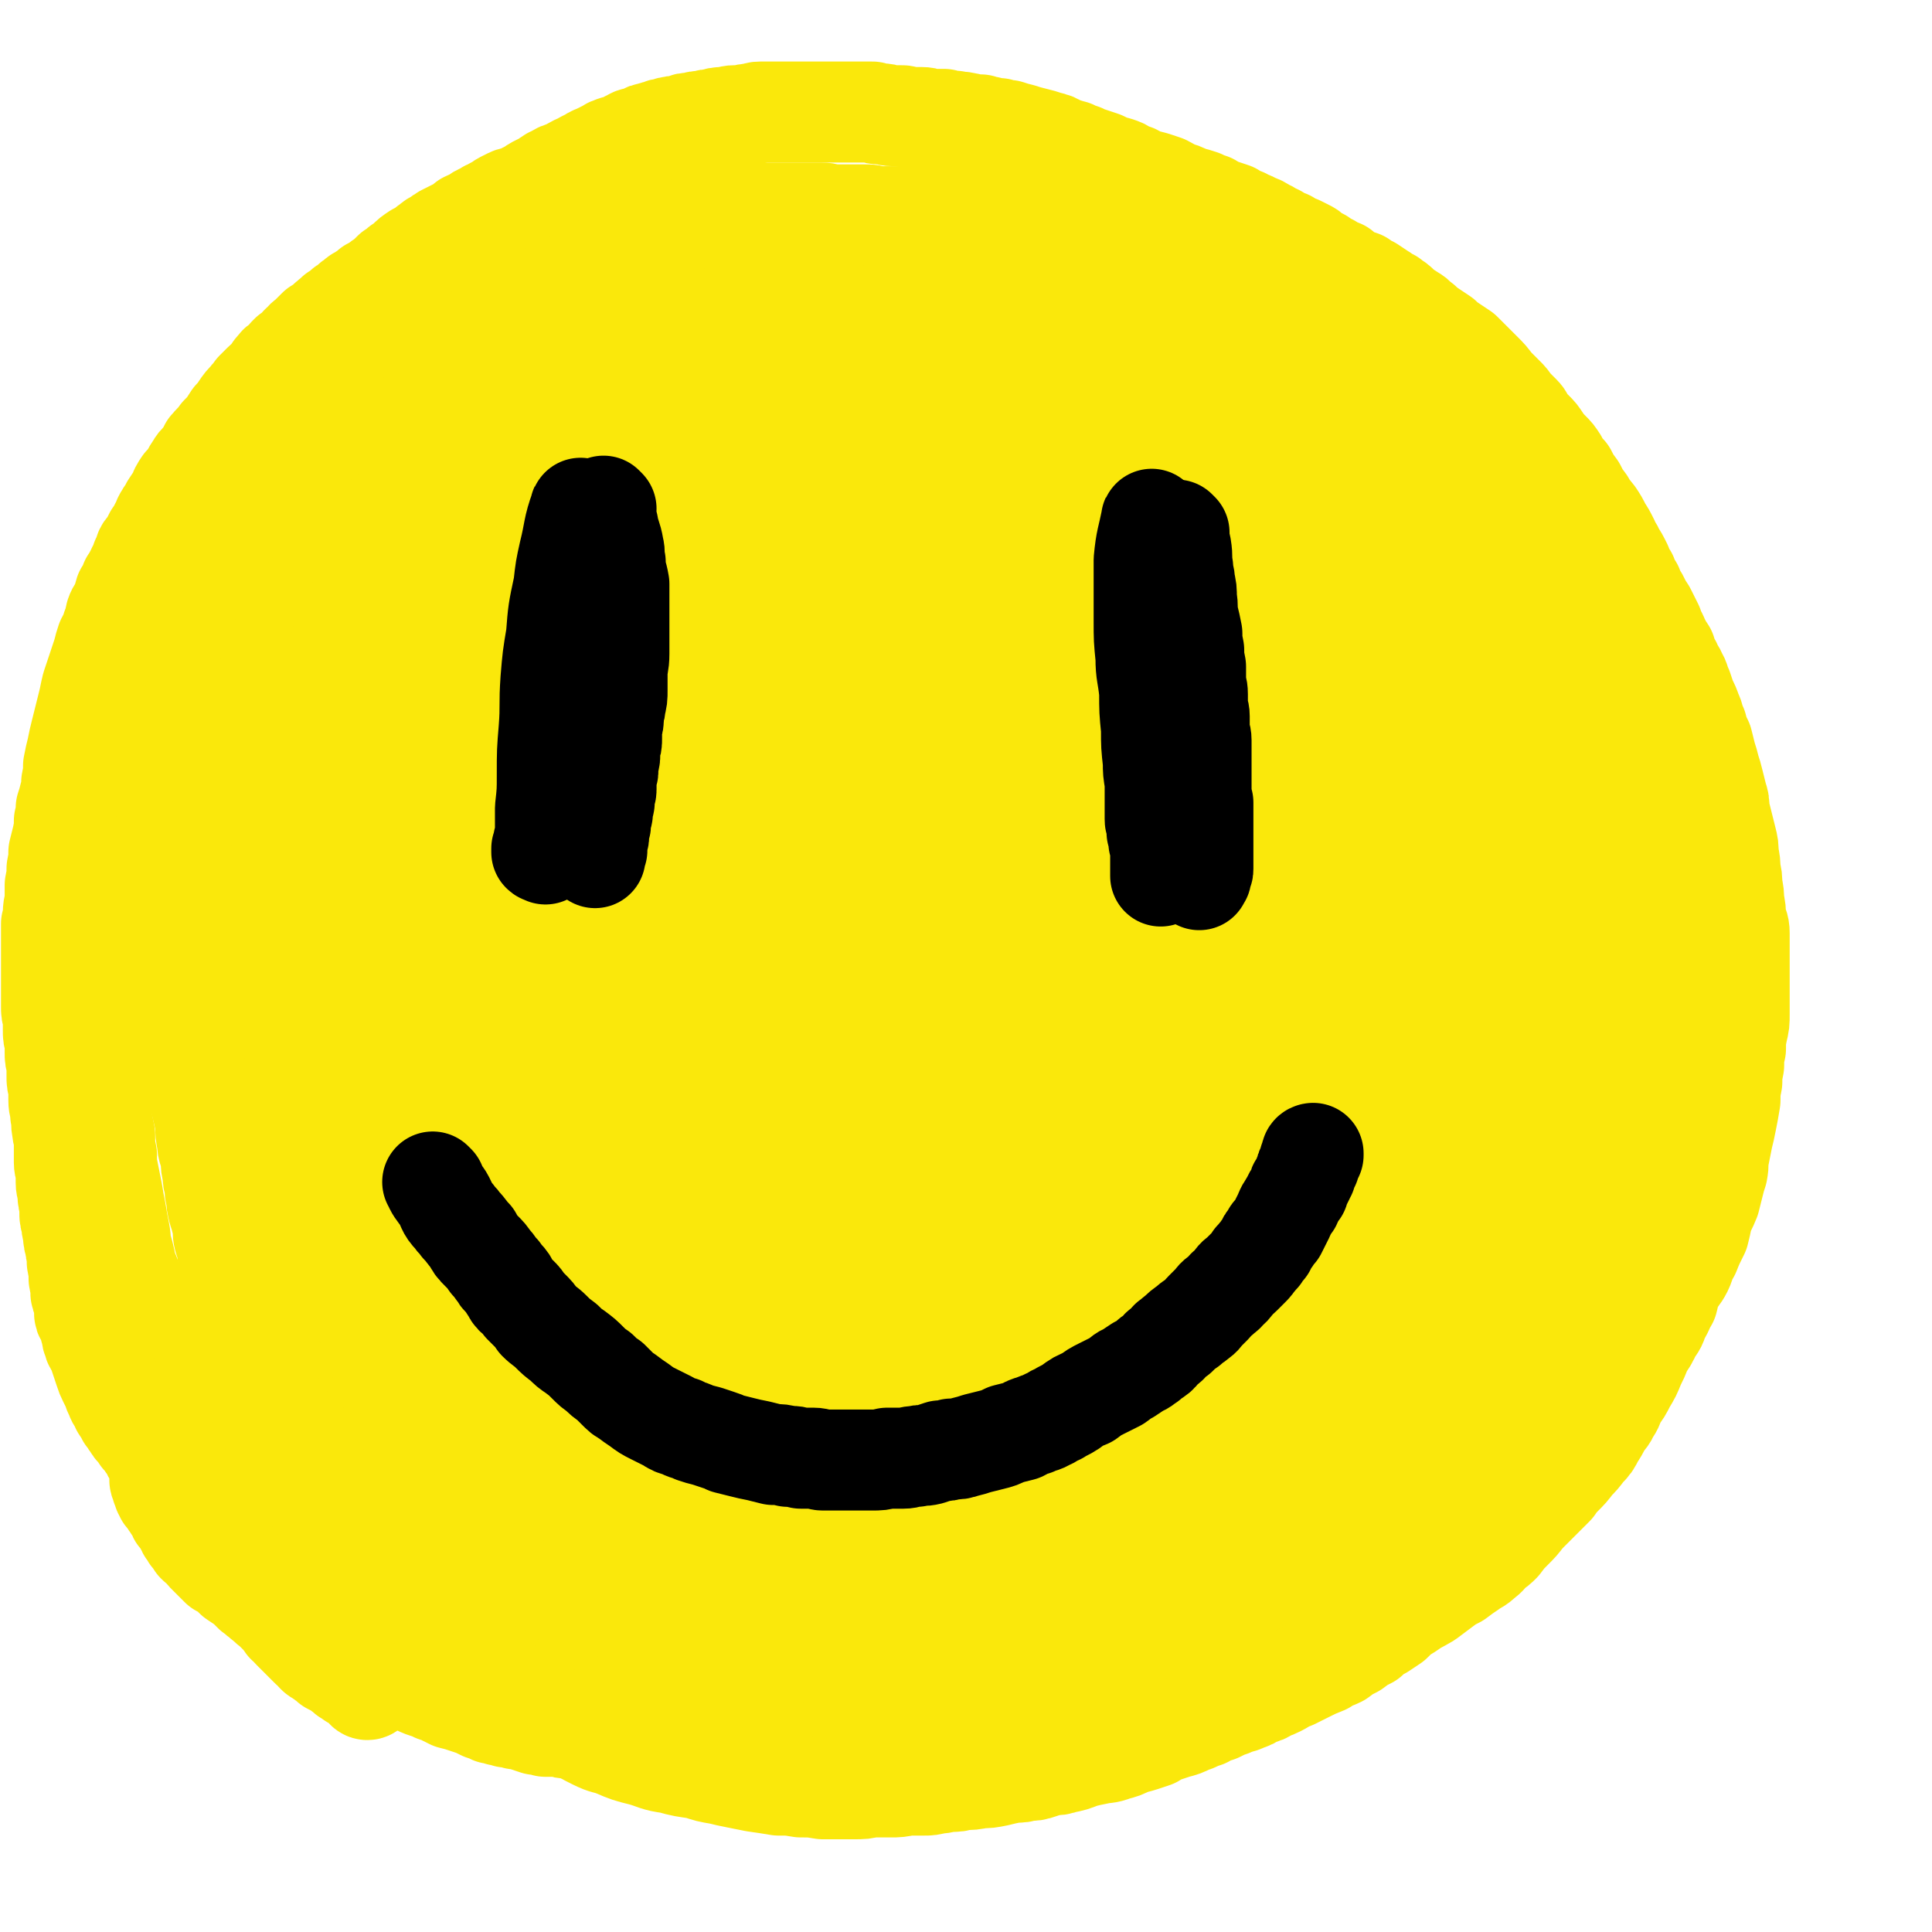 <svg viewBox='0 0 1052 1052' version='1.1' xmlns='http://www.w3.org/2000/svg' xmlns:xlink='http://www.w3.org/1999/xlink'><g fill='none' stroke='#FAE80B' stroke-width='110' stroke-linecap='round' stroke-linejoin='round'><path d='M601,234c-1,-1 -1,-1 -1,-1 -6,-3 -6,-2 -12,-4 -7,-3 -7,-3 -14,-5 -7,-3 -7,-2 -14,-4 -7,-2 -6,-3 -13,-4 -7,-2 -7,-2 -14,-3 -8,-1 -8,-1 -16,-1 -8,0 -8,0 -17,0 -8,0 -8,1 -16,2 -6,1 -6,1 -13,2 -6,2 -6,2 -12,3 -6,2 -7,2 -12,4 -7,3 -7,4 -13,7 -7,3 -7,3 -13,7 -6,3 -6,3 -12,6 -5,3 -5,3 -10,7 -6,4 -6,4 -11,8 -7,4 -7,4 -12,9 -6,4 -6,4 -11,9 -5,5 -5,6 -9,10 -5,5 -5,5 -9,9 -4,5 -4,5 -8,10 -6,7 -7,7 -12,14 -6,7 -6,7 -11,15 -6,9 -5,9 -10,18 -4,7 -4,7 -7,15 -3,7 -4,7 -6,14 -3,9 -3,9 -5,18 -3,10 -3,10 -5,19 -2,9 -1,9 -3,18 -1,8 -1,8 -3,17 -1,10 -2,10 -2,21 -1,10 -1,10 -1,20 0,9 0,9 1,17 0,10 1,10 1,20 1,11 1,11 2,22 2,10 2,10 4,20 2,11 2,11 4,22 3,11 3,11 6,23 3,10 3,10 7,20 3,9 3,9 8,17 5,10 5,10 10,20 5,10 5,10 11,19 5,9 5,8 11,17 6,8 5,8 11,16 6,7 6,7 13,15 7,7 7,7 14,14 7,6 7,6 14,11 6,5 6,6 12,10 8,5 8,5 16,9 7,4 8,4 16,8 7,3 7,3 14,7 6,3 6,3 12,5 8,3 8,3 15,5 8,2 8,3 17,4 7,2 7,2 14,3 6,1 6,1 12,1 7,0 7,0 14,0 8,0 8,0 17,-1 8,0 8,0 17,-1 8,0 8,0 16,-1 10,-2 10,-2 21,-3 10,-2 10,-2 20,-4 9,-3 9,-3 18,-6 8,-3 8,-3 15,-6 9,-3 9,-3 17,-7 8,-4 8,-4 15,-8 6,-3 7,-3 12,-7 6,-4 6,-4 11,-9 7,-5 7,-5 12,-11 7,-8 7,-8 13,-16 6,-8 5,-8 11,-17 5,-9 5,-9 9,-19 5,-11 5,-11 9,-23 4,-12 4,-12 8,-24 3,-11 3,-11 6,-23 3,-10 3,-10 4,-21 2,-10 2,-10 4,-21 1,-13 2,-13 3,-26 1,-13 0,-13 1,-27 0,-13 1,-13 1,-25 0,-12 0,-12 -1,-24 -1,-10 -1,-10 -2,-19 -2,-9 -2,-10 -4,-19 -2,-7 -2,-7 -4,-15 -3,-9 -3,-9 -6,-17 -3,-10 -3,-10 -7,-20 -3,-10 -3,-10 -7,-19 -4,-10 -3,-10 -8,-19 -4,-8 -4,-7 -9,-15 -4,-7 -4,-7 -8,-13 -5,-6 -5,-6 -10,-11 -4,-6 -4,-6 -9,-11 -4,-6 -4,-6 -10,-12 -6,-6 -6,-6 -14,-13 -7,-6 -7,-6 -15,-12 -7,-6 -7,-6 -14,-12 -7,-5 -6,-5 -13,-10 -6,-4 -6,-3 -13,-7 -8,-4 -8,-4 -16,-7 -7,-3 -7,-3 -16,-5 -7,-2 -7,-2 -14,-4 -7,-1 -7,-2 -15,-3 -10,-1 -10,-1 -19,-2 -10,0 -10,0 -20,0 -10,0 -10,0 -19,2 -12,1 -12,1 -24,4 -13,3 -12,3 -24,7 -14,4 -14,3 -27,8 -13,4 -13,5 -25,11 -13,6 -13,7 -24,14 -13,8 -14,8 -26,16 -12,9 -12,8 -23,18 -12,9 -12,9 -22,19 -10,10 -10,10 -19,21 -8,11 -8,11 -15,23 -7,13 -7,13 -13,28 -6,14 -6,14 -11,30 -4,14 -4,14 -7,28 -4,17 -4,17 -7,35 -3,15 -2,15 -4,30 -1,17 -1,17 -2,33 0,14 0,15 1,29 0,14 0,14 2,29 2,13 3,13 6,26 3,13 4,13 8,26 4,14 4,14 10,27 5,12 5,12 10,24 6,10 6,10 12,20 7,10 7,10 14,19 7,9 7,9 15,18 6,7 7,7 14,13 9,9 9,9 19,17 10,7 10,7 22,14 10,6 10,6 21,10 13,6 13,5 27,9 12,3 12,3 24,4 13,2 13,2 26,3 14,0 14,0 29,0 13,0 13,0 27,-2 14,-1 15,-1 29,-4 13,-3 13,-3 25,-8 13,-5 14,-4 26,-11 11,-6 11,-6 21,-14 9,-7 9,-7 18,-15 9,-8 9,-8 17,-17 8,-10 8,-10 15,-20 7,-10 7,-10 12,-21 6,-12 6,-12 10,-24 5,-15 5,-15 8,-29 4,-16 3,-16 5,-31 3,-17 3,-17 5,-35 2,-19 2,-19 3,-38 1,-19 1,-19 0,-38 -1,-18 -1,-18 -3,-35 -2,-15 -3,-15 -6,-30 -3,-14 -3,-15 -8,-29 -4,-14 -4,-14 -10,-27 -6,-14 -6,-14 -13,-27 -7,-13 -8,-13 -16,-25 -7,-11 -7,-11 -15,-21 -6,-9 -6,-9 -14,-17 -7,-7 -7,-7 -15,-13 -10,-7 -10,-7 -20,-12 -7,-5 -7,-5 -15,-8 -6,-3 -6,-2 -13,-4 -8,-3 -8,-3 -16,-5 -10,-1 -10,-2 -20,-2 -10,0 -10,1 -19,2 -13,1 -13,1 -25,3 -12,3 -13,3 -24,7 -14,4 -13,5 -26,10 -15,8 -16,7 -30,16 -16,8 -16,8 -31,18 -16,10 -16,9 -31,20 -14,9 -14,9 -26,19 -11,9 -12,9 -22,19 -10,11 -10,11 -19,23 -7,11 -7,11 -14,22 -7,12 -8,11 -15,23 -7,14 -7,14 -12,28 -5,13 -5,13 -8,26 -3,16 -3,16 -4,33 -1,16 -1,17 0,33 1,20 1,20 3,39 3,19 2,19 6,38 4,20 4,20 9,40 5,18 6,18 12,36 6,17 6,17 14,34 6,15 6,15 15,29 8,14 8,14 18,27 10,12 9,13 21,23 13,12 13,12 28,21 16,10 16,11 34,18 18,7 18,6 37,10 17,3 17,4 35,5 20,2 20,2 40,0 19,-2 19,-3 38,-7 21,-5 21,-5 42,-12 20,-6 20,-6 40,-15 16,-6 16,-6 32,-15 15,-7 15,-7 29,-17 13,-8 13,-8 24,-19 10,-11 10,-11 19,-23 10,-13 10,-13 17,-27 8,-15 7,-16 12,-32 5,-15 6,-15 8,-31 3,-16 3,-16 3,-32 0,-16 0,-16 -1,-32 -1,-17 -1,-17 -3,-33 -3,-17 -3,-17 -6,-33 -3,-19 -3,-19 -7,-37 -3,-18 -3,-18 -8,-36 -5,-18 -5,-18 -11,-36 -6,-17 -6,-16 -13,-33 -6,-16 -6,-16 -13,-31 -6,-13 -6,-13 -13,-25 -5,-12 -5,-13 -12,-24 -7,-10 -7,-10 -15,-20 -7,-9 -7,-9 -14,-18 -6,-7 -6,-8 -13,-15 -7,-6 -6,-7 -14,-12 -8,-6 -8,-6 -17,-11 -8,-4 -8,-4 -17,-7 -8,-3 -8,-3 -16,-4 -9,-2 -9,-2 -19,-3 -9,-1 -9,-1 -18,0 -9,1 -9,1 -18,2 -13,3 -13,3 -27,6 -12,3 -12,3 -24,6 -12,4 -12,4 -24,9 -13,4 -13,4 -25,9 -15,7 -14,7 -29,13 -15,6 -15,6 -30,12 -14,6 -14,6 -29,13 -14,7 -14,7 -28,15 -12,6 -12,6 -24,14 -11,7 -11,7 -22,16 -11,9 -10,9 -20,20 -11,11 -11,11 -20,23 -9,12 -9,12 -17,25 -8,14 -8,14 -15,30 -5,13 -5,13 -9,27 -4,15 -4,15 -6,30 -3,16 -3,17 -3,33 0,18 -1,18 1,35 2,18 2,18 7,36 4,17 5,17 12,33 7,16 7,16 15,32 8,14 7,15 16,28 10,13 10,13 21,25 12,12 12,12 25,23 15,12 15,12 31,22 17,11 18,11 35,21 16,8 16,9 33,15 14,6 14,6 29,9 12,3 12,3 25,4 13,1 13,0 26,-1 15,-1 15,-1 30,-3 18,-3 18,-3 35,-8 18,-4 18,-4 35,-10 16,-6 16,-7 32,-14 16,-7 16,-7 31,-16 14,-7 14,-8 27,-17 13,-10 14,-9 25,-20 12,-11 12,-11 21,-25 10,-16 11,-16 18,-34 8,-21 7,-21 12,-42 5,-19 5,-19 7,-38 1,-19 1,-19 -1,-37 -1,-18 -2,-18 -5,-36 -3,-18 -3,-18 -7,-35 -5,-20 -5,-19 -11,-38 -5,-20 -4,-20 -10,-39 -7,-20 -6,-21 -15,-40 -7,-18 -7,-18 -16,-34 -6,-13 -6,-13 -14,-26 -6,-10 -6,-10 -13,-19 -7,-9 -7,-9 -14,-17 -7,-8 -7,-8 -14,-16 -6,-7 -6,-7 -13,-13 -9,-7 -9,-8 -19,-13 -11,-6 -11,-6 -23,-10 -10,-3 -10,-4 -20,-6 -11,-3 -11,-2 -22,-4 -12,-1 -12,-1 -25,-2 -11,0 -12,0 -23,1 -15,1 -15,0 -29,2 -13,2 -13,2 -26,6 -15,4 -16,4 -30,10 -15,6 -15,7 -30,15 -14,7 -14,7 -27,16 -12,9 -12,9 -23,19 -12,10 -12,10 -22,22 -11,13 -10,14 -19,28 -8,14 -9,14 -15,29 -6,17 -6,17 -10,34 -3,16 -3,16 -5,32 -3,17 -3,17 -5,34 -2,15 -2,15 -3,31 0,15 0,15 0,30 0,14 0,14 1,29 1,15 2,15 3,30 2,14 2,14 4,28 1,12 1,12 3,24 2,11 2,11 4,21 2,7 1,7 3,13 0,4 1,4 2,8 0,1 0,1 0,3 0,1 0,2 0,2 0,-1 0,-1 0,-2 0,-2 0,-2 0,-3 -1,-10 -2,-10 -3,-19 -3,-12 -3,-12 -5,-24 -2,-10 -2,-10 -4,-20 -1,-11 -1,-11 -2,-23 -1,-14 0,-14 -1,-29 -1,-14 -1,-14 -1,-28 0,-17 0,-17 1,-34 1,-15 1,-15 2,-30 2,-13 2,-13 5,-27 3,-12 3,-12 7,-24 5,-12 6,-11 12,-23 7,-11 7,-11 15,-22 6,-9 6,-9 14,-18 8,-8 8,-9 16,-16 11,-10 12,-10 23,-19 11,-9 11,-10 21,-19 9,-7 9,-8 18,-15 9,-7 9,-7 19,-14 9,-6 9,-6 18,-12 8,-5 8,-5 17,-9 11,-6 11,-6 22,-10 9,-4 9,-4 19,-7 8,-3 8,-3 17,-5 8,-3 8,-2 17,-3 10,-2 10,-2 20,-3 9,0 9,0 18,0 10,0 10,0 21,1 10,1 10,1 20,2 9,2 9,2 17,3 10,2 9,3 19,5 10,3 11,2 21,6 9,3 9,3 18,7 8,5 8,5 16,9 9,6 9,6 18,12 9,6 9,6 18,12 8,6 8,5 16,11 8,6 8,6 16,12 7,7 7,7 14,14 8,9 8,9 15,17 8,10 8,10 15,20 9,12 9,12 17,25 8,13 9,13 16,26 7,13 7,12 13,26 6,15 6,15 11,30 6,14 6,14 10,28 5,14 5,14 8,28 4,15 4,15 6,30 3,15 3,15 4,30 1,15 1,15 0,30 0,12 0,13 -2,25 -3,14 -3,14 -7,27 -4,14 -3,14 -8,27 -6,14 -7,14 -15,27 -7,13 -7,13 -16,25 -9,11 -9,10 -19,20 -10,11 -11,11 -22,20 -15,11 -15,11 -30,22 -14,9 -13,10 -27,19 -15,10 -15,9 -31,18 -15,8 -15,8 -30,15 -16,7 -17,6 -33,11 -15,5 -14,6 -29,10 -16,4 -17,4 -33,6 -17,3 -17,3 -34,4 -17,1 -17,1 -35,1 -16,0 -16,0 -32,-2 -15,-2 -16,-2 -31,-6 -13,-3 -12,-4 -25,-9 -13,-5 -14,-5 -26,-11 -12,-6 -12,-7 -24,-15 -10,-7 -11,-6 -21,-14 -10,-9 -10,-9 -20,-18 -9,-10 -8,-10 -16,-21 -10,-12 -9,-13 -18,-26 -10,-15 -11,-14 -20,-30 -9,-14 -9,-14 -16,-30 -6,-13 -6,-13 -11,-28 -5,-13 -5,-13 -8,-27 -3,-13 -3,-13 -5,-27 -2,-13 -2,-13 -3,-27 -1,-15 -2,-15 0,-29 1,-15 2,-15 5,-30 4,-18 3,-19 9,-37 7,-17 7,-17 15,-34 9,-16 9,-16 19,-32 9,-15 9,-14 19,-28 10,-14 9,-14 20,-27 11,-13 12,-13 24,-25 12,-12 12,-12 25,-23 13,-12 12,-12 26,-23 13,-10 14,-10 28,-19 14,-9 14,-9 28,-17 13,-7 13,-6 26,-13 12,-5 12,-5 24,-10 13,-4 14,-4 27,-6 12,-2 12,-2 24,-3 10,0 10,0 21,0 10,0 10,0 21,2 10,1 10,1 19,4 10,3 10,3 20,7 11,4 11,4 21,10 9,4 8,5 17,10 7,5 7,5 15,10 5,3 5,3 11,6 3,2 2,2 5,4 2,2 2,2 4,3 0,0 0,0 1,1 1,0 2,0 2,0 0,0 -1,0 -2,-1 -1,-1 -1,-1 -2,-2 -1,-1 -1,-1 -2,-2 -4,-2 -4,-2 -8,-5 -7,-4 -6,-5 -13,-9 -8,-6 -9,-6 -18,-10 -11,-6 -11,-6 -22,-11 -13,-6 -13,-6 -26,-10 -16,-6 -16,-6 -32,-10 -14,-5 -14,-5 -29,-8 -14,-3 -14,-2 -29,-4 -16,-3 -16,-3 -32,-4 -17,-2 -17,-1 -34,-1 -17,0 -17,-1 -34,0 -16,1 -16,1 -31,3 -15,2 -15,2 -29,7 -14,5 -15,5 -28,14 -13,9 -13,10 -25,20 -12,11 -13,11 -24,23 -11,14 -11,14 -20,29 -10,15 -9,16 -18,32 -8,16 -8,16 -15,32 -8,16 -8,16 -15,32 -6,14 -7,14 -11,28 -6,16 -6,16 -9,33 -3,14 -2,15 -4,29 -3,16 -3,16 -4,33 -2,15 -2,15 -2,31 0,16 0,16 1,31 1,14 0,14 2,28 1,13 1,13 3,25 3,13 3,13 6,25 3,12 3,12 6,24 3,11 3,11 7,22 3,10 3,9 6,18 2,7 2,7 4,13 2,5 2,4 4,9 2,3 2,3 3,7 2,4 2,4 3,7 2,4 3,4 5,8 3,4 2,5 5,9 3,5 3,5 6,9 3,5 3,5 6,9 3,3 3,3 7,7 5,5 5,5 10,9 6,5 6,5 12,9 6,5 6,5 13,10 8,5 8,6 17,10 10,6 10,6 21,10 10,5 10,5 20,9 13,6 13,6 27,10 15,5 15,5 30,9 17,4 17,4 33,8 14,3 14,3 28,5 14,3 14,3 29,4 12,1 12,1 25,0 12,0 12,0 24,-2 11,-1 11,-1 23,-3 9,-2 9,-2 17,-4 9,-2 9,-2 16,-5 9,-3 9,-2 17,-6 8,-4 8,-4 16,-8 7,-5 7,-5 13,-9 6,-5 6,-5 11,-10 7,-7 7,-7 13,-14 7,-7 7,-8 13,-15 7,-9 7,-9 13,-18 7,-11 6,-11 12,-22 6,-12 6,-12 11,-24 5,-11 5,-11 10,-23 4,-10 4,-10 8,-20 3,-11 3,-11 5,-22 2,-11 3,-11 4,-22 2,-13 1,-13 2,-25 1,-14 0,-14 1,-27 0,-12 1,-12 1,-24 0,-12 0,-12 -1,-24 0,-13 0,-13 -2,-26 -2,-14 -2,-14 -5,-28 -3,-15 -3,-15 -7,-30 -4,-15 -4,-16 -9,-31 -6,-18 -6,-18 -13,-36 -7,-17 -7,-17 -16,-33 -8,-15 -9,-15 -17,-30 -8,-13 -7,-14 -16,-26 -8,-12 -8,-12 -17,-24 -10,-11 -10,-11 -20,-22 -10,-11 -10,-11 -21,-21 -10,-10 -10,-10 -21,-18 -10,-7 -11,-7 -21,-13 -8,-5 -8,-5 -17,-9 -7,-3 -7,-3 -15,-5 -11,-3 -11,-2 -22,-4 -9,-1 -9,-1 -17,-1 -8,0 -8,0 -15,1 -12,1 -13,1 -24,5 -14,5 -14,6 -27,13 -17,9 -17,9 -33,18 -14,8 -14,8 -27,16 -12,7 -12,6 -23,14 -13,10 -12,10 -23,20 -12,11 -12,11 -22,22 -9,9 -9,9 -18,18 -6,7 -6,6 -11,13 -4,5 -4,5 -7,10 -2,3 -2,3 -4,5 -1,2 -1,2 -3,3 -1,0 -1,0 -2,0 -1,0 -1,0 -1,0 -1,-1 -1,-1 -2,-2 0,-3 0,-3 0,-6 0,-9 -1,-9 0,-18 1,-10 1,-10 3,-21 1,-11 1,-12 3,-23 3,-12 3,-12 7,-23 5,-12 6,-12 12,-23 7,-12 7,-12 14,-24 6,-10 6,-10 13,-20 6,-9 7,-8 14,-16 6,-8 6,-8 13,-15 6,-6 6,-5 12,-10 5,-5 5,-5 10,-9 5,-3 5,-3 9,-6 6,-3 6,-3 12,-5 5,-3 5,-3 11,-4 6,-2 6,-2 12,-3 6,-1 6,-1 12,-2 6,0 6,0 11,-1 6,0 6,0 13,-1 8,0 8,0 15,-1 8,-1 8,-1 15,-2 6,0 6,0 13,-1 7,-1 7,0 13,-1 9,-1 9,-1 17,-2 7,0 7,0 15,0 6,0 6,0 12,1 6,0 6,0 11,1 7,0 7,0 14,1 7,0 7,1 15,2 6,0 6,0 12,1 6,1 6,0 11,2 6,1 6,1 11,3 6,1 6,0 12,2 6,1 6,1 12,3 6,1 6,1 12,3 5,2 5,2 10,4 5,2 5,2 9,4 6,3 6,3 12,6 7,3 7,3 13,7 7,3 7,4 13,8 6,3 6,4 11,7 6,5 6,5 13,9 7,5 7,6 14,10 7,5 7,5 14,9 6,5 6,5 12,10 5,5 5,5 10,10 6,6 5,6 10,11 6,6 6,6 12,13 7,7 7,6 14,14 6,6 6,6 11,14 6,8 6,8 11,16 6,9 6,9 10,18 5,8 5,8 9,16 3,8 4,7 7,15 4,7 4,8 7,15 3,9 3,9 6,17 3,9 3,9 5,17 3,8 3,8 4,15 2,8 2,8 4,16 1,9 1,9 2,17 1,8 1,8 2,16 0,8 1,8 1,16 0,11 0,11 0,21 0,11 0,11 -1,21 -1,9 -1,9 -3,18 -1,8 0,8 -1,16 -2,9 -2,9 -4,18 -3,10 -2,10 -5,19 -3,9 -4,9 -7,18 -4,11 -3,11 -7,21 -3,10 -3,10 -7,20 -3,10 -3,10 -7,19 -3,8 -4,8 -8,16 -4,9 -4,9 -8,17 -6,9 -6,9 -11,18 -6,9 -6,9 -12,17 -5,8 -5,7 -10,15 -5,7 -5,7 -9,14 -6,8 -5,8 -11,15 -5,8 -6,8 -11,15 -6,6 -6,6 -11,12 -6,6 -6,6 -11,11 -6,5 -6,5 -11,10 -7,5 -6,5 -13,10 -7,7 -7,7 -15,13 -8,6 -8,6 -16,11 -6,5 -7,5 -14,9 -6,3 -6,4 -12,7 -7,3 -7,3 -14,5 -7,3 -7,3 -15,5 -7,1 -7,2 -14,3 -7,1 -7,1 -13,1 -10,0 -10,0 -19,-1 -9,-1 -9,-1 -18,-2 -9,-2 -9,-2 -17,-4 -10,-2 -10,-3 -19,-6 -11,-3 -11,-3 -21,-7 -11,-4 -12,-4 -22,-8 -11,-4 -11,-4 -21,-9 -11,-4 -11,-4 -21,-9 -10,-6 -11,-6 -20,-13 -12,-11 -11,-11 -22,-23 -2,-2 -1,-2 -3,-4 '/><path d='M444,167c-1,-1 -1,-1 -1,-1 -6,-3 -6,-3 -12,-4 -7,-2 -7,-3 -14,-4 -11,0 -11,0 -21,1 -11,2 -11,2 -22,5 -10,3 -10,3 -20,6 -9,3 -10,3 -19,7 -9,3 -9,3 -18,8 -10,6 -9,6 -18,13 -11,7 -11,7 -21,14 -11,7 -11,7 -21,14 -8,5 -8,5 -15,10 -5,4 -6,4 -10,9 -5,6 -5,7 -9,14 -7,10 -7,10 -13,21 -6,11 -6,11 -11,21 -5,9 -5,9 -10,19 -4,9 -4,9 -7,19 -3,10 -4,10 -6,20 -3,13 -3,13 -5,26 -3,15 -3,15 -5,30 -2,13 -2,13 -4,25 -1,11 -1,11 -2,22 0,9 -1,9 -1,19 0,10 -1,10 0,20 0,13 1,13 2,26 0,12 0,12 0,24 0,11 0,11 1,21 1,9 0,9 2,17 1,9 1,9 3,17 2,9 2,9 5,18 3,8 3,8 6,16 3,9 3,9 8,16 4,9 4,9 9,16 6,9 6,8 11,16 6,8 6,9 12,16 8,10 8,10 16,19 9,10 9,10 18,19 8,8 8,8 17,16 9,7 9,7 19,13 12,7 12,7 25,14 13,7 12,8 26,14 16,6 16,7 33,11 17,3 18,4 36,3 18,-1 25,-4 36,-6 '/><path d='M526,373c-1,-1 -1,-2 -1,-1 -15,2 -16,0 -29,6 -14,6 -15,7 -25,18 -19,19 -20,20 -33,42 -18,31 -19,31 -30,65 -11,34 -11,35 -15,71 -4,30 -4,31 -1,61 3,22 3,23 13,42 7,15 8,16 21,26 12,9 13,10 27,12 20,3 22,3 41,-2 25,-6 27,-6 48,-21 23,-17 24,-19 41,-42 22,-30 24,-31 37,-66 14,-36 13,-38 17,-76 4,-37 5,-38 0,-75 -4,-31 -5,-33 -19,-62 -10,-21 -11,-23 -29,-39 -14,-13 -16,-15 -35,-19 -18,-5 -20,-5 -38,0 -22,7 -24,8 -41,24 -24,24 -25,26 -40,57 -19,37 -19,39 -28,79 -9,41 -9,42 -9,83 1,37 0,39 10,75 8,30 10,31 27,57 12,19 14,20 33,33 18,13 19,15 40,18 24,3 27,1 49,-7 26,-9 29,-9 49,-29 21,-21 22,-23 34,-51 15,-33 15,-34 21,-71 6,-39 7,-40 3,-80 -4,-35 -4,-37 -18,-69 -11,-28 -13,-29 -32,-52 -17,-21 -18,-22 -40,-37 -21,-15 -22,-18 -46,-23 -23,-5 -27,-6 -49,2 -22,8 -25,11 -39,31 -23,30 -24,32 -36,69 -13,38 -12,40 -15,80 -2,42 -2,43 4,84 6,38 5,39 21,74 14,31 16,32 39,57 20,23 21,25 48,39 25,13 28,16 55,16 28,1 32,1 56,-13 26,-15 27,-19 44,-46 21,-32 21,-34 31,-71 11,-41 11,-42 10,-85 -1,-40 -1,-42 -14,-80 -11,-31 -14,-32 -34,-59 -17,-21 -18,-22 -40,-38 -21,-14 -23,-15 -47,-21 -26,-8 -28,-9 -55,-7 -28,3 -31,2 -56,16 -29,18 -30,21 -52,48 -25,33 -26,34 -41,73 -14,36 -13,37 -17,76 -3,33 -2,34 4,66 6,28 6,30 20,54 12,20 14,22 32,35 18,13 20,17 41,18 23,1 27,-1 47,-13 28,-16 29,-18 49,-44 24,-32 24,-34 39,-72 15,-38 16,-39 21,-79 4,-32 3,-34 -2,-66 -4,-23 -4,-25 -15,-46 -10,-17 -11,-18 -27,-30 -14,-11 -15,-12 -32,-16 -17,-5 -20,-7 -35,-1 -20,7 -23,9 -36,27 -24,31 -23,34 -38,71 -16,37 -15,38 -23,77 -7,33 -8,34 -6,67 1,22 2,23 10,44 7,16 7,18 19,29 12,11 14,12 30,14 21,2 23,2 44,-4 27,-9 28,-11 52,-26 29,-18 28,-19 53,-42 24,-21 24,-21 43,-45 12,-14 12,-15 20,-31 3,-4 4,-7 2,-10 -3,-4 -6,-3 -12,-2 -22,2 -22,2 -44,7 -26,6 -26,8 -53,15 -26,7 -26,8 -52,14 -18,4 -18,5 -36,6 -9,1 -10,1 -17,-1 -2,-1 -3,-3 -2,-4 2,-4 3,-4 7,-8 18,-16 16,-18 36,-31 23,-17 23,-18 49,-29 22,-10 23,-11 46,-13 16,-1 17,1 32,8 9,4 11,5 15,14 3,7 2,10 -2,17 -13,19 -15,20 -34,35 -29,24 -29,25 -63,43 -28,15 -29,15 -60,23 -20,5 -22,5 -43,3 -10,0 -11,-2 -19,-7 -5,-4 -6,-5 -7,-11 -1,-9 0,-10 4,-18 11,-21 10,-22 26,-40 22,-24 22,-26 50,-43 26,-16 27,-18 57,-24 25,-5 28,-4 53,2 21,5 23,6 40,19 13,10 13,13 19,27 5,13 6,15 3,27 -4,21 -5,22 -18,40 -22,29 -23,29 -50,53 -31,27 -31,29 -66,48 -28,16 -30,16 -62,21 -23,4 -25,3 -47,-4 -15,-4 -18,-6 -28,-18 -10,-12 -11,-15 -12,-30 -2,-24 -1,-26 5,-50 9,-31 9,-32 25,-61 15,-29 16,-30 37,-55 19,-22 20,-23 43,-40 21,-15 22,-16 45,-23 17,-5 19,-5 36,-1 13,3 14,5 24,15 10,9 10,11 14,24 5,13 7,14 6,28 -2,21 -1,23 -11,41 -14,25 -16,25 -36,46 -23,24 -23,25 -49,43 -20,14 -22,16 -45,20 -17,3 -20,2 -36,-5 -14,-5 -15,-7 -24,-19 -11,-15 -12,-17 -15,-36 -5,-26 -5,-28 -1,-54 5,-30 6,-31 18,-59 11,-24 11,-25 27,-45 11,-15 12,-16 27,-25 14,-8 16,-9 32,-9 18,0 20,1 36,9 19,9 25,18 35,26 '/></g>
<g fill='none' stroke='#000000' stroke-width='55' stroke-linecap='round' stroke-linejoin='round'><path d='M317,278c-1,-1 -1,-2 -1,-1 -4,11 -3,12 -6,24 -2,9 -2,9 -3,18 -3,14 -3,14 -4,27 -2,12 -2,12 -3,24 -1,14 0,14 -1,27 -1,12 -1,12 -1,25 0,9 0,9 -1,18 0,6 0,6 0,12 0,3 0,3 -1,6 0,2 0,2 -1,4 0,1 0,1 0,2 0,0 0,0 0,0 1,1 1,0 2,1 0,0 0,0 0,0 '/><path d='M628,284c-1,-1 -1,-2 -1,-1 -2,10 -3,11 -4,22 0,7 0,7 0,14 0,9 0,9 0,19 0,10 0,10 1,20 0,9 1,9 2,19 0,10 0,10 1,20 0,9 0,9 1,18 0,5 0,5 1,11 0,4 0,4 0,8 0,3 0,3 0,5 0,2 0,2 0,4 0,1 0,1 0,3 0,1 0,1 1,3 0,2 0,2 0,3 0,2 0,2 1,3 0,1 0,1 0,3 0,1 0,1 1,2 0,1 0,1 0,3 0,1 0,1 0,2 0,1 0,1 0,2 0,1 0,1 0,2 0,1 0,1 0,2 0,1 0,1 0,2 0,1 0,1 0,2 0,0 0,0 0,1 0,0 0,0 0,1 '/><path d='M237,645c-1,-1 -2,-2 -1,-1 1,3 2,4 5,8 3,5 2,6 6,10 2,3 2,2 4,5 3,3 3,4 6,7 2,4 2,4 5,7 3,3 3,3 5,6 3,3 2,3 5,6 1,3 2,2 4,5 1,2 1,2 3,5 1,2 1,2 3,3 2,2 2,2 3,4 2,2 2,2 3,3 3,3 3,3 5,6 3,3 4,3 7,6 3,3 3,3 7,6 3,3 3,3 6,5 4,3 4,3 7,6 3,3 3,3 6,5 3,3 3,3 6,5 2,2 2,2 4,4 3,3 3,3 5,4 4,3 4,3 7,5 4,3 4,3 8,5 4,2 4,2 8,4 3,2 3,2 7,3 3,2 3,1 7,3 3,1 3,1 7,2 3,1 3,1 6,2 3,1 3,1 5,2 4,1 4,1 8,2 4,1 4,1 9,2 4,1 4,1 8,2 4,0 4,0 8,1 4,0 3,0 7,1 4,0 4,0 7,0 3,0 3,1 5,1 3,0 3,0 5,0 3,0 3,0 5,0 4,0 4,0 8,0 4,0 4,0 9,0 4,0 4,0 8,-1 4,0 4,0 9,0 3,0 3,-1 7,-1 3,-1 3,0 7,-1 3,-1 3,-1 6,-2 3,0 3,0 6,-1 4,0 4,0 7,-1 4,-1 4,-1 7,-2 4,-1 4,-1 8,-2 4,-1 4,-1 8,-3 4,-1 4,-1 8,-2 4,-2 3,-2 7,-3 4,-2 4,-1 7,-3 3,-1 3,-2 6,-3 3,-2 4,-2 7,-4 4,-3 4,-3 9,-5 4,-3 4,-3 8,-5 4,-2 4,-2 8,-4 3,-2 3,-3 6,-4 3,-2 3,-2 6,-4 3,-1 3,-2 5,-3 2,-2 2,-2 4,-3 3,-2 2,-3 4,-4 2,-2 3,-2 4,-4 3,-2 2,-2 4,-3 3,-3 3,-3 6,-5 3,-3 3,-2 5,-4 3,-2 2,-2 4,-4 2,-2 2,-2 4,-4 2,-2 2,-3 4,-4 2,-2 3,-2 4,-4 3,-2 2,-2 4,-4 2,-3 2,-2 4,-4 2,-2 2,-2 4,-4 2,-2 2,-2 3,-4 2,-1 1,-2 3,-3 1,-2 1,-2 3,-4 1,-3 1,-3 3,-5 1,-3 1,-2 3,-4 1,-2 1,-2 2,-4 1,-2 1,-2 2,-4 1,-2 1,-3 2,-4 1,-2 1,-2 2,-3 1,-2 1,-3 2,-4 1,-2 1,-2 2,-3 0,-2 0,-2 1,-3 1,-2 1,-2 2,-4 0,-1 0,-1 1,-2 0,-2 0,-2 1,-3 0,-1 0,-1 1,-2 0,-1 0,-1 0,-2 0,0 1,0 1,-1 0,0 0,-1 0,-1 0,-1 1,-1 1,-1 0,0 0,-1 0,-1 0,0 -1,0 -1,1 0,0 0,0 0,0 '/><path d='M330,277c-1,-1 -2,-2 -1,-1 0,3 0,5 2,10 1,6 2,6 3,12 1,4 0,4 1,8 0,6 1,6 2,12 0,7 0,7 0,13 0,7 0,7 0,13 0,6 0,6 0,12 0,6 -1,6 -1,11 0,4 0,4 0,9 0,4 0,4 -1,8 0,3 -1,3 -1,6 0,3 0,3 -1,6 0,3 0,3 0,6 0,3 0,3 -1,5 0,2 0,2 0,4 0,2 0,2 -1,4 0,2 0,2 0,4 0,2 0,2 -1,3 0,2 0,2 0,4 0,2 0,2 0,4 0,2 -1,2 -1,4 0,1 0,1 0,3 0,1 -1,1 -1,3 0,1 0,1 0,3 0,1 -1,1 -1,3 0,1 0,1 0,2 0,2 0,2 -1,3 0,1 0,1 0,2 0,1 0,1 0,2 0,1 0,1 -1,2 0,1 0,1 0,2 0,1 0,1 0,2 0,1 0,1 0,2 0,0 -1,0 -1,1 0,0 0,0 0,1 0,0 0,0 0,0 0,1 0,1 0,1 0,1 0,1 0,1 0,0 0,0 0,-1 '/><path d='M642,290c-1,-1 -2,-2 -1,-1 0,3 1,4 2,9 1,6 0,6 1,11 0,4 1,4 1,8 1,4 1,4 1,9 1,5 0,5 1,10 1,4 1,4 2,9 0,4 0,4 1,9 0,4 0,4 1,9 0,3 0,4 0,7 0,4 1,4 1,8 0,3 0,3 0,6 0,3 1,3 1,6 0,4 0,4 0,7 0,3 1,3 1,6 0,3 0,3 0,6 0,3 0,3 0,5 0,2 0,2 0,4 0,3 0,3 0,5 0,3 0,3 0,5 0,3 0,3 0,5 0,2 0,2 1,4 0,2 0,2 0,4 0,2 0,2 0,3 0,2 0,2 0,4 0,2 0,2 0,4 0,2 0,2 0,3 0,2 0,2 0,3 0,2 0,2 0,3 0,2 0,2 0,3 0,1 0,1 0,2 0,1 0,1 0,2 0,1 0,1 0,2 0,1 0,1 0,2 0,0 0,0 0,1 0,1 0,1 -1,2 0,1 0,1 0,2 0,0 0,0 0,0 0,1 -1,1 -1,1 0,1 0,1 0,1 '/></g>
<g fill='none' stroke='#FAE80B' stroke-width='55' stroke-linecap='round' stroke-linejoin='round'><path d='M211,215c-1,-1 -1,-2 -1,-1 -6,4 -6,5 -11,11 -4,4 -4,4 -8,9 -4,4 -3,4 -7,8 -4,5 -4,5 -8,10 -3,4 -3,4 -6,8 -3,4 -3,4 -5,8 -3,4 -3,4 -5,9 -3,4 -3,4 -5,9 -3,4 -3,4 -5,9 -2,4 -2,4 -4,8 -1,4 -2,4 -3,8 -2,3 -2,3 -3,7 -2,3 -1,3 -3,6 -1,4 -1,3 -3,7 -1,4 -1,4 -3,9 -1,4 -2,4 -3,9 -2,4 -2,4 -3,8 -2,4 -1,4 -3,8 -1,3 -1,3 -2,6 -1,3 -1,3 -2,5 -1,4 -1,4 -2,7 -1,4 -1,4 -2,8 -1,3 -1,3 -2,7 -1,4 -1,4 -2,9 -1,4 -1,4 -2,9 -1,4 -1,4 -2,8 -1,4 -1,4 -2,8 0,3 0,4 -1,7 0,4 -1,4 -2,8 -1,3 -1,3 -2,7 0,3 0,3 -1,7 0,4 0,4 -1,8 0,4 0,4 -1,9 0,5 0,5 -1,10 0,4 0,4 0,8 0,4 0,4 0,8 0,3 1,3 1,6 0,4 0,4 0,9 0,4 0,4 1,8 0,5 0,5 1,10 0,5 0,5 1,10 1,5 1,5 2,11 1,5 1,5 2,10 1,4 1,4 2,9 1,4 1,4 2,9 1,4 0,4 1,9 1,4 1,4 2,8 1,4 1,4 2,9 0,5 0,5 1,10 0,4 1,4 2,9 0,4 0,4 1,8 0,3 0,3 1,6 0,3 0,4 1,7 0,3 0,3 1,7 1,3 1,3 2,7 1,4 0,4 1,8 1,3 1,3 2,7 0,3 0,3 1,5 0,3 1,3 2,5 0,2 0,2 1,4 1,3 1,3 2,5 1,3 1,3 2,5 1,3 1,3 2,5 2,3 2,3 3,5 1,3 1,3 2,6 2,3 2,3 3,5 1,3 1,3 2,5 1,3 1,3 2,5 1,2 1,2 2,4 1,2 1,2 2,4 0,2 0,2 1,3 1,2 1,2 2,4 0,2 0,2 1,4 0,2 0,2 1,4 1,3 1,3 2,5 0,2 0,2 1,3 0,2 0,2 1,3 1,2 1,2 1,3 0,2 0,2 1,3 0,1 0,1 0,2 0,1 1,1 2,2 0,0 -1,0 -1,0 0,1 0,1 0,1 -1,0 -1,-1 -1,-1 '/><path d='M158,258c-1,-1 -2,-1 -1,-1 5,-7 6,-7 13,-13 6,-5 6,-5 12,-11 4,-3 4,-3 8,-7 4,-4 4,-4 8,-7 3,-3 3,-3 7,-6 3,-3 3,-3 6,-6 4,-3 4,-3 7,-6 4,-3 4,-3 8,-6 4,-4 4,-4 9,-7 4,-4 4,-4 9,-7 5,-3 5,-3 10,-6 4,-3 4,-3 8,-6 4,-3 4,-3 8,-5 3,-3 3,-3 7,-5 4,-2 4,-2 8,-4 5,-3 5,-3 10,-5 4,-2 4,-3 8,-4 4,-3 4,-3 9,-4 4,-2 4,-2 8,-4 4,-1 4,-1 7,-3 4,-1 4,-1 8,-3 3,-1 3,-1 7,-3 4,-1 4,-1 8,-2 5,-2 5,-2 10,-3 5,-2 5,-1 11,-3 4,-1 4,-1 8,-2 3,0 3,0 7,-1 3,-1 3,-1 6,-1 4,0 4,0 8,-1 4,0 4,0 9,0 4,0 4,0 9,0 4,0 4,0 9,0 4,0 4,0 8,0 3,0 3,0 6,0 3,0 3,0 6,0 4,0 4,1 8,1 4,0 4,0 8,0 4,0 4,0 8,0 3,0 3,0 6,1 3,0 3,0 6,0 5,0 5,0 9,0 4,0 4,0 8,0 3,0 3,1 7,1 3,0 3,0 5,0 3,0 3,0 5,0 3,0 3,0 5,0 3,0 3,0 6,0 4,0 4,0 7,0 3,0 3,0 6,0 3,0 3,0 5,0 3,0 3,1 5,1 2,0 2,0 4,1 2,0 2,0 3,0 2,0 2,0 4,1 1,0 1,0 3,0 1,0 1,0 3,1 1,0 1,0 3,0 1,0 1,0 2,1 2,1 2,1 3,2 2,0 2,0 3,1 1,0 1,0 3,1 2,0 2,0 3,1 3,1 3,1 6,2 3,0 3,0 5,1 2,0 2,1 4,2 2,0 2,0 4,1 2,0 2,0 4,1 2,1 2,0 4,1 1,0 1,1 3,1 1,1 1,1 3,1 1,0 1,0 2,0 '/><path d='M191,227c-1,-1 -1,-2 -1,-1 -8,5 -8,6 -15,13 -5,4 -5,4 -10,9 -5,4 -5,4 -10,9 -5,5 -5,5 -10,10 -6,5 -6,5 -11,11 -5,6 -5,6 -10,12 -4,6 -4,6 -8,12 -3,5 -3,5 -6,10 -4,7 -4,7 -7,14 -2,6 -2,6 -4,13 -4,8 -4,8 -7,16 -3,7 -3,7 -5,14 -3,7 -4,7 -6,13 -3,7 -3,7 -4,13 -3,8 -3,8 -4,15 -3,8 -3,8 -5,16 -1,7 -1,7 -3,14 -1,8 -1,8 -3,15 -1,7 -1,7 -3,14 -1,8 -1,8 -2,15 0,6 0,6 -1,13 0,5 -1,5 -2,11 0,5 0,5 -1,10 0,6 0,6 0,11 0,7 0,7 0,13 0,7 0,7 0,14 0,6 0,6 0,12 0,5 0,5 0,10 0,4 0,5 0,9 0,5 1,4 1,9 1,6 0,6 1,11 1,6 1,6 2,11 0,6 0,6 1,11 0,5 0,5 1,10 1,5 1,5 2,10 1,6 1,6 2,11 1,6 1,6 2,11 1,5 0,5 2,11 1,4 1,4 2,9 2,4 2,4 3,9 2,4 2,4 3,9 2,4 2,4 3,9 2,4 2,4 4,9 2,4 2,4 3,9 2,4 2,4 3,9 2,4 1,5 3,9 1,4 1,4 3,8 1,4 1,4 2,7 1,3 1,3 2,6 1,2 1,2 2,4 1,3 1,3 2,6 2,4 1,4 3,7 1,4 2,4 3,7 2,4 2,4 4,7 2,4 1,4 3,7 3,4 3,4 5,7 3,3 2,3 4,6 2,3 2,3 4,6 3,3 3,3 5,6 3,3 3,3 5,5 2,3 2,4 4,6 3,3 3,3 6,6 2,3 2,3 4,5 2,2 2,2 4,4 3,3 3,3 6,6 4,4 4,4 7,7 4,3 4,3 7,5 3,3 3,3 6,5 3,3 3,3 5,4 3,2 3,2 5,4 3,1 3,2 5,3 4,3 4,3 7,4 3,2 3,2 5,4 3,1 2,1 4,3 2,1 2,1 4,3 2,1 3,1 4,2 3,1 3,1 5,2 3,2 3,2 6,3 3,1 3,1 5,2 3,1 3,1 5,2 2,1 2,1 4,2 4,1 4,1 7,2 3,1 3,1 6,2 2,1 2,1 4,2 3,1 3,1 5,2 2,0 2,0 4,1 2,0 2,0 4,1 2,0 2,0 5,1 2,0 2,0 5,1 3,1 3,1 6,2 3,0 3,0 5,1 3,0 3,0 6,0 3,0 3,1 6,1 3,0 3,0 5,0 3,0 3,1 6,1 3,0 3,0 5,0 2,0 2,0 4,1 2,0 2,0 3,0 2,0 2,0 3,0 1,0 2,0 3,0 0,0 -2,-1 -2,-1 '/><path d='M118,717c-1,-1 -2,-2 -1,-1 0,1 1,2 3,4 3,4 3,4 6,8 5,8 5,8 10,16 6,8 6,8 11,16 6,9 6,9 11,18 7,10 6,10 13,21 7,10 7,9 14,19 1,2 1,2 2,3 '/><path d='M137,755c-1,-1 -2,-2 -1,-1 6,12 6,13 13,26 5,10 5,10 10,19 9,13 9,13 19,26 12,15 11,16 25,30 25,23 27,22 54,44 '/><path d='M203,888c-1,-1 -2,-2 -1,-1 6,2 7,2 14,5 5,2 5,3 10,5 4,1 5,1 9,3 3,1 3,1 6,3 2,1 2,0 4,1 2,1 2,1 4,2 2,0 2,0 4,1 1,0 2,0 3,1 2,0 2,0 4,1 1,0 1,0 3,1 1,0 1,0 2,0 2,0 2,1 3,1 1,0 2,0 3,1 1,0 1,0 3,1 1,0 1,0 3,1 1,0 1,0 3,1 1,0 1,0 2,1 2,0 2,0 3,1 2,1 2,1 4,2 4,1 4,1 8,3 3,1 3,1 7,3 3,1 3,1 5,2 3,1 3,1 5,2 2,0 2,0 4,0 1,0 2,0 3,0 '/><path d='M208,875c-1,-1 -2,-2 -1,-1 2,1 3,2 7,4 8,5 8,6 16,11 5,3 5,3 10,7 5,3 5,3 10,6 5,3 6,3 11,6 5,3 5,3 9,5 6,3 6,3 12,5 6,3 6,2 12,5 7,3 7,3 13,6 6,3 6,2 12,4 5,2 5,2 9,4 4,1 4,1 7,2 3,0 3,0 6,1 5,1 5,1 10,3 5,1 5,1 11,3 4,1 5,1 10,2 4,1 4,1 8,2 4,0 4,0 8,1 3,0 3,0 6,1 3,0 3,0 5,1 3,0 3,0 6,0 6,0 6,1 11,1 6,0 6,0 12,0 5,0 5,1 11,1 3,0 3,0 7,0 3,0 3,0 6,0 2,0 2,0 4,0 3,0 3,-1 5,-1 4,0 4,0 7,0 3,0 3,-1 7,-1 4,0 4,0 8,0 3,0 3,-1 7,-1 3,0 3,0 6,-1 3,0 3,0 5,-1 2,0 2,0 3,-1 0,0 0,0 0,-1 0,0 0,0 0,0 '/><path d='M262,910c-1,-1 -2,-2 -1,-1 6,4 7,5 15,10 5,3 5,4 10,7 7,4 7,4 13,7 7,4 7,4 13,7 6,4 6,4 12,7 6,3 6,2 11,4 7,3 7,3 15,5 7,2 7,3 15,4 7,2 8,2 15,3 6,2 6,2 12,3 4,1 4,1 9,2 5,1 5,1 10,2 7,1 7,1 13,2 6,0 6,0 12,1 6,0 6,0 12,1 5,0 5,0 9,0 4,0 4,0 8,0 5,0 5,0 9,-1 5,0 5,0 11,0 4,0 4,0 9,-1 4,0 4,0 9,0 3,0 3,0 7,-1 4,0 4,-1 7,-1 4,0 4,0 7,-1 5,0 5,0 10,-1 4,0 4,0 9,-1 4,-1 4,-1 9,-2 4,0 4,0 7,-1 4,0 4,0 7,-1 3,-1 3,-1 6,-2 4,0 4,0 7,-1 5,-1 5,-1 10,-3 4,-1 4,-1 9,-2 4,-1 4,0 9,-2 4,-1 4,-1 8,-3 3,-1 4,-1 7,-2 3,-1 3,-1 6,-2 3,-2 3,-2 6,-3 3,-1 3,-1 6,-2 4,-1 4,-1 8,-3 4,-1 4,-2 8,-3 3,-2 4,-2 7,-3 4,-2 4,-2 7,-3 4,-2 4,-1 8,-3 3,-1 3,-1 6,-3 4,-1 4,-1 7,-3 3,-1 3,-1 5,-2 4,-2 4,-3 8,-4 4,-2 4,-2 8,-4 4,-2 4,-2 9,-4 4,-3 4,-2 8,-4 4,-3 4,-3 8,-5 4,-3 4,-3 8,-5 3,-3 3,-3 7,-5 3,-2 3,-2 6,-4 4,-4 4,-4 9,-7 4,-3 5,-3 10,-6 4,-3 4,-3 8,-6 4,-3 4,-3 8,-5 4,-3 4,-3 7,-5 4,-3 4,-2 7,-5 3,-2 3,-3 5,-5 3,-2 3,-2 5,-4 3,-4 3,-4 6,-7 4,-4 4,-4 7,-8 3,-3 3,-3 6,-6 3,-3 3,-3 5,-5 3,-3 3,-3 5,-5 2,-3 2,-3 4,-5 4,-4 4,-4 7,-8 3,-3 3,-3 6,-7 3,-3 3,-3 5,-7 2,-3 2,-3 4,-7 2,-3 3,-3 4,-6 3,-4 2,-4 4,-8 3,-4 3,-4 5,-8 3,-5 3,-5 5,-10 2,-4 2,-4 4,-9 3,-5 3,-4 5,-9 3,-4 3,-4 4,-8 3,-4 2,-4 5,-9 1,-4 1,-5 3,-9 2,-4 3,-4 5,-8 2,-4 1,-5 4,-9 2,-5 2,-5 5,-11 1,-4 1,-4 2,-9 2,-5 2,-4 4,-9 1,-4 1,-4 2,-8 1,-4 1,-4 2,-7 1,-5 0,-5 1,-9 1,-5 1,-5 2,-10 1,-4 1,-4 2,-9 1,-5 1,-5 2,-11 0,-5 0,-5 1,-10 0,-4 0,-4 1,-9 0,-5 0,-5 1,-9 0,-5 0,-5 1,-10 1,-4 1,-4 1,-9 0,-4 0,-4 0,-9 0,-5 0,-5 0,-10 0,-4 0,-4 0,-9 0,-4 0,-4 0,-8 0,-4 0,-4 0,-8 0,-4 -1,-4 -2,-8 0,-4 0,-5 -1,-9 0,-4 0,-4 -1,-9 0,-4 0,-4 -1,-8 0,-4 0,-4 -1,-9 0,-4 0,-4 -1,-8 -1,-4 -1,-4 -2,-8 -1,-4 -1,-4 -2,-8 0,-4 0,-4 -1,-7 -1,-4 -1,-4 -2,-8 -1,-4 -1,-4 -2,-7 -1,-4 -1,-4 -2,-7 -1,-4 -1,-4 -2,-8 -2,-4 -2,-4 -3,-8 -2,-4 -1,-4 -3,-8 -1,-3 -1,-3 -3,-7 -1,-3 -1,-3 -2,-6 -2,-4 -1,-4 -3,-7 -1,-3 -2,-3 -3,-6 -2,-3 -2,-4 -3,-7 -2,-3 -2,-3 -4,-7 -1,-3 -2,-3 -3,-7 -2,-4 -2,-4 -4,-8 -2,-3 -2,-3 -4,-7 -2,-3 -2,-3 -3,-6 -2,-3 -2,-3 -3,-6 -2,-3 -2,-3 -3,-6 -2,-4 -2,-4 -4,-7 -1,-3 -2,-3 -3,-6 -2,-4 -2,-4 -4,-7 -2,-4 -2,-4 -4,-7 -3,-4 -3,-3 -5,-7 -3,-4 -3,-4 -5,-8 -3,-4 -3,-4 -5,-8 -3,-3 -3,-3 -5,-7 -2,-3 -2,-3 -4,-5 -3,-3 -3,-3 -5,-6 -2,-3 -2,-3 -4,-5 -2,-2 -2,-2 -4,-4 -2,-3 -1,-3 -3,-5 -3,-3 -3,-3 -5,-5 -2,-3 -2,-3 -4,-5 -3,-3 -3,-3 -6,-6 -3,-4 -3,-4 -6,-7 -3,-3 -3,-3 -6,-6 -3,-3 -3,-3 -5,-5 -3,-2 -3,-2 -6,-4 -3,-2 -3,-2 -5,-4 -3,-2 -3,-2 -6,-4 -3,-2 -3,-2 -5,-4 -3,-2 -3,-3 -5,-4 -3,-2 -3,-2 -5,-3 -2,-2 -2,-2 -3,-3 -2,-2 -3,-1 -4,-3 -3,-1 -3,-2 -5,-3 -3,-2 -3,-2 -6,-4 -3,-1 -3,-1 -5,-3 -3,-1 -3,-1 -6,-2 -3,-2 -3,-2 -5,-4 -3,-1 -3,-1 -6,-3 -3,-1 -3,-1 -5,-3 -2,-1 -2,-1 -4,-2 -2,-2 -2,-2 -4,-3 -2,-1 -2,-1 -4,-2 -3,-1 -3,-1 -6,-3 -3,-1 -3,-1 -6,-3 -3,-1 -3,-2 -6,-3 -3,-2 -3,-2 -6,-3 -3,-2 -3,-1 -6,-3 -3,-1 -3,-1 -6,-3 -3,-1 -3,-1 -6,-2 -3,-1 -3,-1 -6,-3 -3,-1 -3,-1 -5,-2 -3,-1 -3,-1 -7,-2 -4,-2 -4,-2 -8,-3 -3,-2 -3,-2 -5,-3 -3,-1 -3,-1 -6,-2 -4,-1 -4,-1 -7,-2 -4,-2 -3,-2 -7,-3 -3,-2 -3,-2 -6,-3 -4,-1 -4,-1 -8,-3 -3,-1 -3,-1 -6,-2 -3,-1 -3,-1 -5,-2 -3,-1 -3,-1 -5,-2 -4,-1 -3,-1 -7,-2 -3,-2 -3,-2 -7,-3 -3,-1 -3,-1 -7,-2 -4,-1 -4,-1 -7,-2 -4,-1 -4,-1 -7,-2 -3,0 -3,0 -5,-1 -3,0 -3,0 -6,-1 -2,0 -2,0 -4,-1 -2,0 -2,0 -4,0 -2,0 -2,-1 -4,-1 -3,-1 -3,0 -6,-1 -3,0 -3,0 -6,-1 -3,0 -3,0 -6,0 -3,0 -3,-1 -6,-1 -3,0 -3,0 -6,0 -3,0 -3,-1 -5,-1 -3,0 -3,0 -5,0 -3,0 -3,-1 -6,-1 -3,0 -3,0 -5,-1 -2,0 -2,0 -4,0 -2,0 -2,0 -4,0 -3,0 -3,0 -6,0 -3,0 -3,0 -5,0 -3,0 -3,0 -6,0 -4,0 -4,0 -7,0 -3,0 -3,0 -6,0 -3,0 -3,0 -5,0 -3,0 -3,0 -5,0 -2,0 -2,0 -4,0 -3,0 -3,0 -5,0 -2,0 -2,0 -4,0 -3,0 -2,1 -4,1 -3,0 -3,0 -5,1 -3,0 -3,0 -5,0 -3,0 -3,1 -6,1 -3,0 -3,0 -5,1 -3,0 -3,0 -6,1 -3,0 -3,0 -6,1 -3,0 -3,0 -5,1 -3,1 -3,0 -5,1 -2,0 -2,0 -4,1 -2,0 -2,0 -4,1 -2,0 -2,1 -4,1 -2,1 -2,0 -3,1 -3,1 -2,1 -4,2 -2,0 -3,0 -4,1 -3,1 -3,2 -6,3 -2,1 -2,0 -4,1 -3,1 -2,1 -4,2 -2,1 -2,1 -4,2 -2,1 -3,1 -4,2 -2,1 -2,1 -4,2 -1,1 -2,1 -4,2 -2,1 -2,1 -5,3 -4,1 -4,1 -7,3 -3,1 -2,1 -5,3 -2,1 -2,1 -4,2 -2,1 -2,1 -3,2 -2,1 -2,1 -4,2 -2,1 -2,1 -3,2 -2,1 -3,0 -5,1 -2,1 -2,1 -4,2 -2,1 -2,2 -5,3 -3,2 -3,1 -5,3 -3,1 -3,1 -5,3 -3,1 -3,1 -5,2 -2,2 -2,2 -4,3 -2,1 -2,1 -4,2 -2,1 -2,1 -4,2 -2,1 -1,1 -3,2 -2,2 -3,1 -4,3 -2,1 -2,1 -3,2 -3,2 -3,2 -5,3 -3,2 -3,2 -5,4 -2,2 -2,2 -4,3 -2,2 -2,2 -4,3 -2,2 -2,2 -4,4 -2,1 -2,1 -4,3 -2,1 -2,1 -4,2 -2,2 -2,2 -4,3 -2,2 -3,1 -4,3 -2,1 -2,1 -4,3 -1,1 -2,1 -3,2 -2,2 -2,2 -4,3 -1,2 -2,1 -3,3 -2,1 -2,1 -3,3 -2,1 -2,1 -4,2 -2,2 -2,2 -4,4 -2,2 -3,2 -4,4 -2,1 -2,2 -3,3 -2,2 -2,2 -4,3 -2,2 -2,2 -3,4 -2,2 -3,1 -4,3 -3,3 -2,3 -4,5 -2,3 -2,2 -4,4 -2,2 -2,2 -4,4 -1,2 -2,2 -3,4 -3,3 -3,3 -5,6 -2,3 -2,3 -4,5 -2,3 -2,3 -3,5 -2,2 -2,2 -4,4 -1,2 -2,2 -3,4 -2,1 -1,2 -3,3 -1,3 -1,3 -3,5 -2,3 -3,3 -4,5 -2,3 -2,3 -3,5 -2,3 -2,3 -4,5 -2,3 -2,3 -3,6 -2,3 -2,3 -4,6 -1,3 -2,3 -3,5 -2,3 -1,3 -3,6 -1,3 -1,3 -3,5 -1,2 -1,2 -2,4 -1,3 -2,2 -3,4 -1,3 -1,3 -2,5 -1,4 -2,4 -3,7 -2,3 -1,3 -3,5 -1,3 -1,3 -3,6 -1,3 0,3 -2,6 -1,3 -2,3 -3,6 -1,4 0,4 -2,7 -1,4 -1,3 -3,7 -1,3 -1,3 -2,7 -1,3 -1,3 -2,6 -1,3 -1,3 -2,6 -1,3 -1,3 -2,6 -1,4 -1,5 -2,9 -1,4 -1,4 -2,8 -1,4 -1,4 -2,8 -1,4 -1,4 -2,9 -1,4 -1,4 -2,9 0,4 0,4 -1,9 0,4 0,4 -1,7 -1,4 -1,4 -2,7 0,4 0,4 -1,7 0,4 0,4 -1,9 -1,4 -1,4 -2,8 0,4 0,4 -1,9 0,4 0,4 -1,9 0,4 0,4 0,8 0,3 -1,3 -1,7 0,3 0,3 -1,6 0,3 0,3 0,6 0,4 0,4 0,7 0,4 0,4 0,7 0,4 0,4 0,7 0,5 0,5 0,9 0,4 0,4 0,9 0,3 0,3 1,6 0,4 0,4 0,7 0,3 0,3 1,6 0,3 0,3 0,6 0,3 0,3 1,6 0,4 0,4 0,7 0,3 0,3 1,6 0,3 0,4 0,7 0,4 1,4 1,8 1,4 0,4 1,8 0,3 1,3 1,7 0,3 0,3 0,6 0,3 0,3 0,5 0,3 1,3 1,6 0,3 0,3 0,5 0,3 1,3 1,6 0,3 0,3 1,5 0,3 0,3 0,5 0,3 0,3 1,5 0,3 0,3 1,7 0,3 0,3 1,5 0,3 0,3 1,5 0,2 0,2 0,4 0,2 0,2 1,4 0,3 0,3 0,5 0,2 0,2 1,4 0,2 0,2 0,4 0,2 0,2 1,3 0,2 0,2 1,4 0,2 0,2 0,4 0,2 0,2 1,3 1,2 1,2 2,4 0,2 0,3 1,5 0,2 0,2 1,4 0,2 1,2 2,4 1,3 1,3 2,6 1,3 1,3 2,6 1,3 1,3 2,5 1,2 1,2 2,4 1,3 1,3 2,5 1,3 2,3 3,6 2,3 2,3 3,5 2,2 1,2 3,4 1,2 1,2 3,4 1,1 1,1 2,3 2,1 2,1 3,3 0,1 0,1 1,2 1,2 1,1 2,3 0,1 0,1 1,2 0,0 0,0 1,1 0,1 0,1 1,2 0,0 0,0 0,1 0,1 0,1 1,2 0,1 0,1 0,2 0,0 0,0 0,1 0,1 0,1 0,2 0,0 0,0 0,1 0,1 0,1 0,1 0,1 0,1 0,1 0,1 1,1 1,1 0,1 0,1 0,2 0,0 0,0 0,0 0,1 1,1 1,1 1,1 0,1 0,2 0,0 1,0 1,1 0,0 0,0 0,1 0,0 1,0 1,1 1,0 1,0 1,1 1,1 0,1 1,2 0,0 1,0 1,1 1,1 0,1 1,2 1,1 1,1 2,2 0,0 0,0 0,1 0,1 0,1 1,2 1,1 1,1 2,2 0,1 0,1 1,2 0,1 0,1 1,2 0,1 0,1 1,2 1,2 1,2 2,3 1,1 1,1 2,3 1,1 1,1 3,2 1,1 1,2 2,3 1,1 1,1 3,3 1,1 1,1 2,2 2,2 2,2 3,3 2,1 2,1 4,2 2,2 2,2 4,4 3,2 3,2 6,4 2,2 2,2 4,4 2,1 2,2 4,3 2,2 2,2 4,3 1,2 1,1 3,3 1,1 1,1 3,3 1,1 1,1 2,2 1,2 1,1 2,3 2,1 1,1 3,3 1,1 1,1 2,2 2,2 2,2 3,3 1,1 1,1 3,3 1,1 1,1 2,2 2,1 1,1 3,3 1,1 1,1 3,2 1,1 1,1 3,2 1,1 1,1 2,2 2,1 2,1 4,2 1,1 1,1 3,2 1,1 1,1 2,2 2,1 2,1 3,2 1,0 2,0 3,1 1,0 1,1 2,2 1,0 1,0 2,1 1,0 1,0 2,1 0,0 0,1 -1,1 -1,0 -1,-1 -2,-2 0,0 0,0 0,0 '/><path d='M892,516c-1,-1 -2,-2 -1,-1 1,1 2,1 3,4 4,9 4,9 7,18 2,7 2,7 3,15 2,8 3,8 4,17 2,10 3,10 4,20 1,10 1,10 1,20 0,9 0,9 -1,18 0,8 0,8 -2,16 -1,6 -1,6 -3,12 -1,6 -1,6 -2,12 -1,4 -1,4 -2,8 0,3 0,3 0,6 0,3 -1,3 -1,5 0,3 0,3 0,5 0,2 0,2 0,4 0,1 0,1 0,3 0,1 0,1 0,2 0,0 0,0 0,1 0,0 0,1 0,1 0,0 1,0 1,0 0,1 0,2 0,2 0,0 1,-1 1,-2 '/></g>
</svg>
